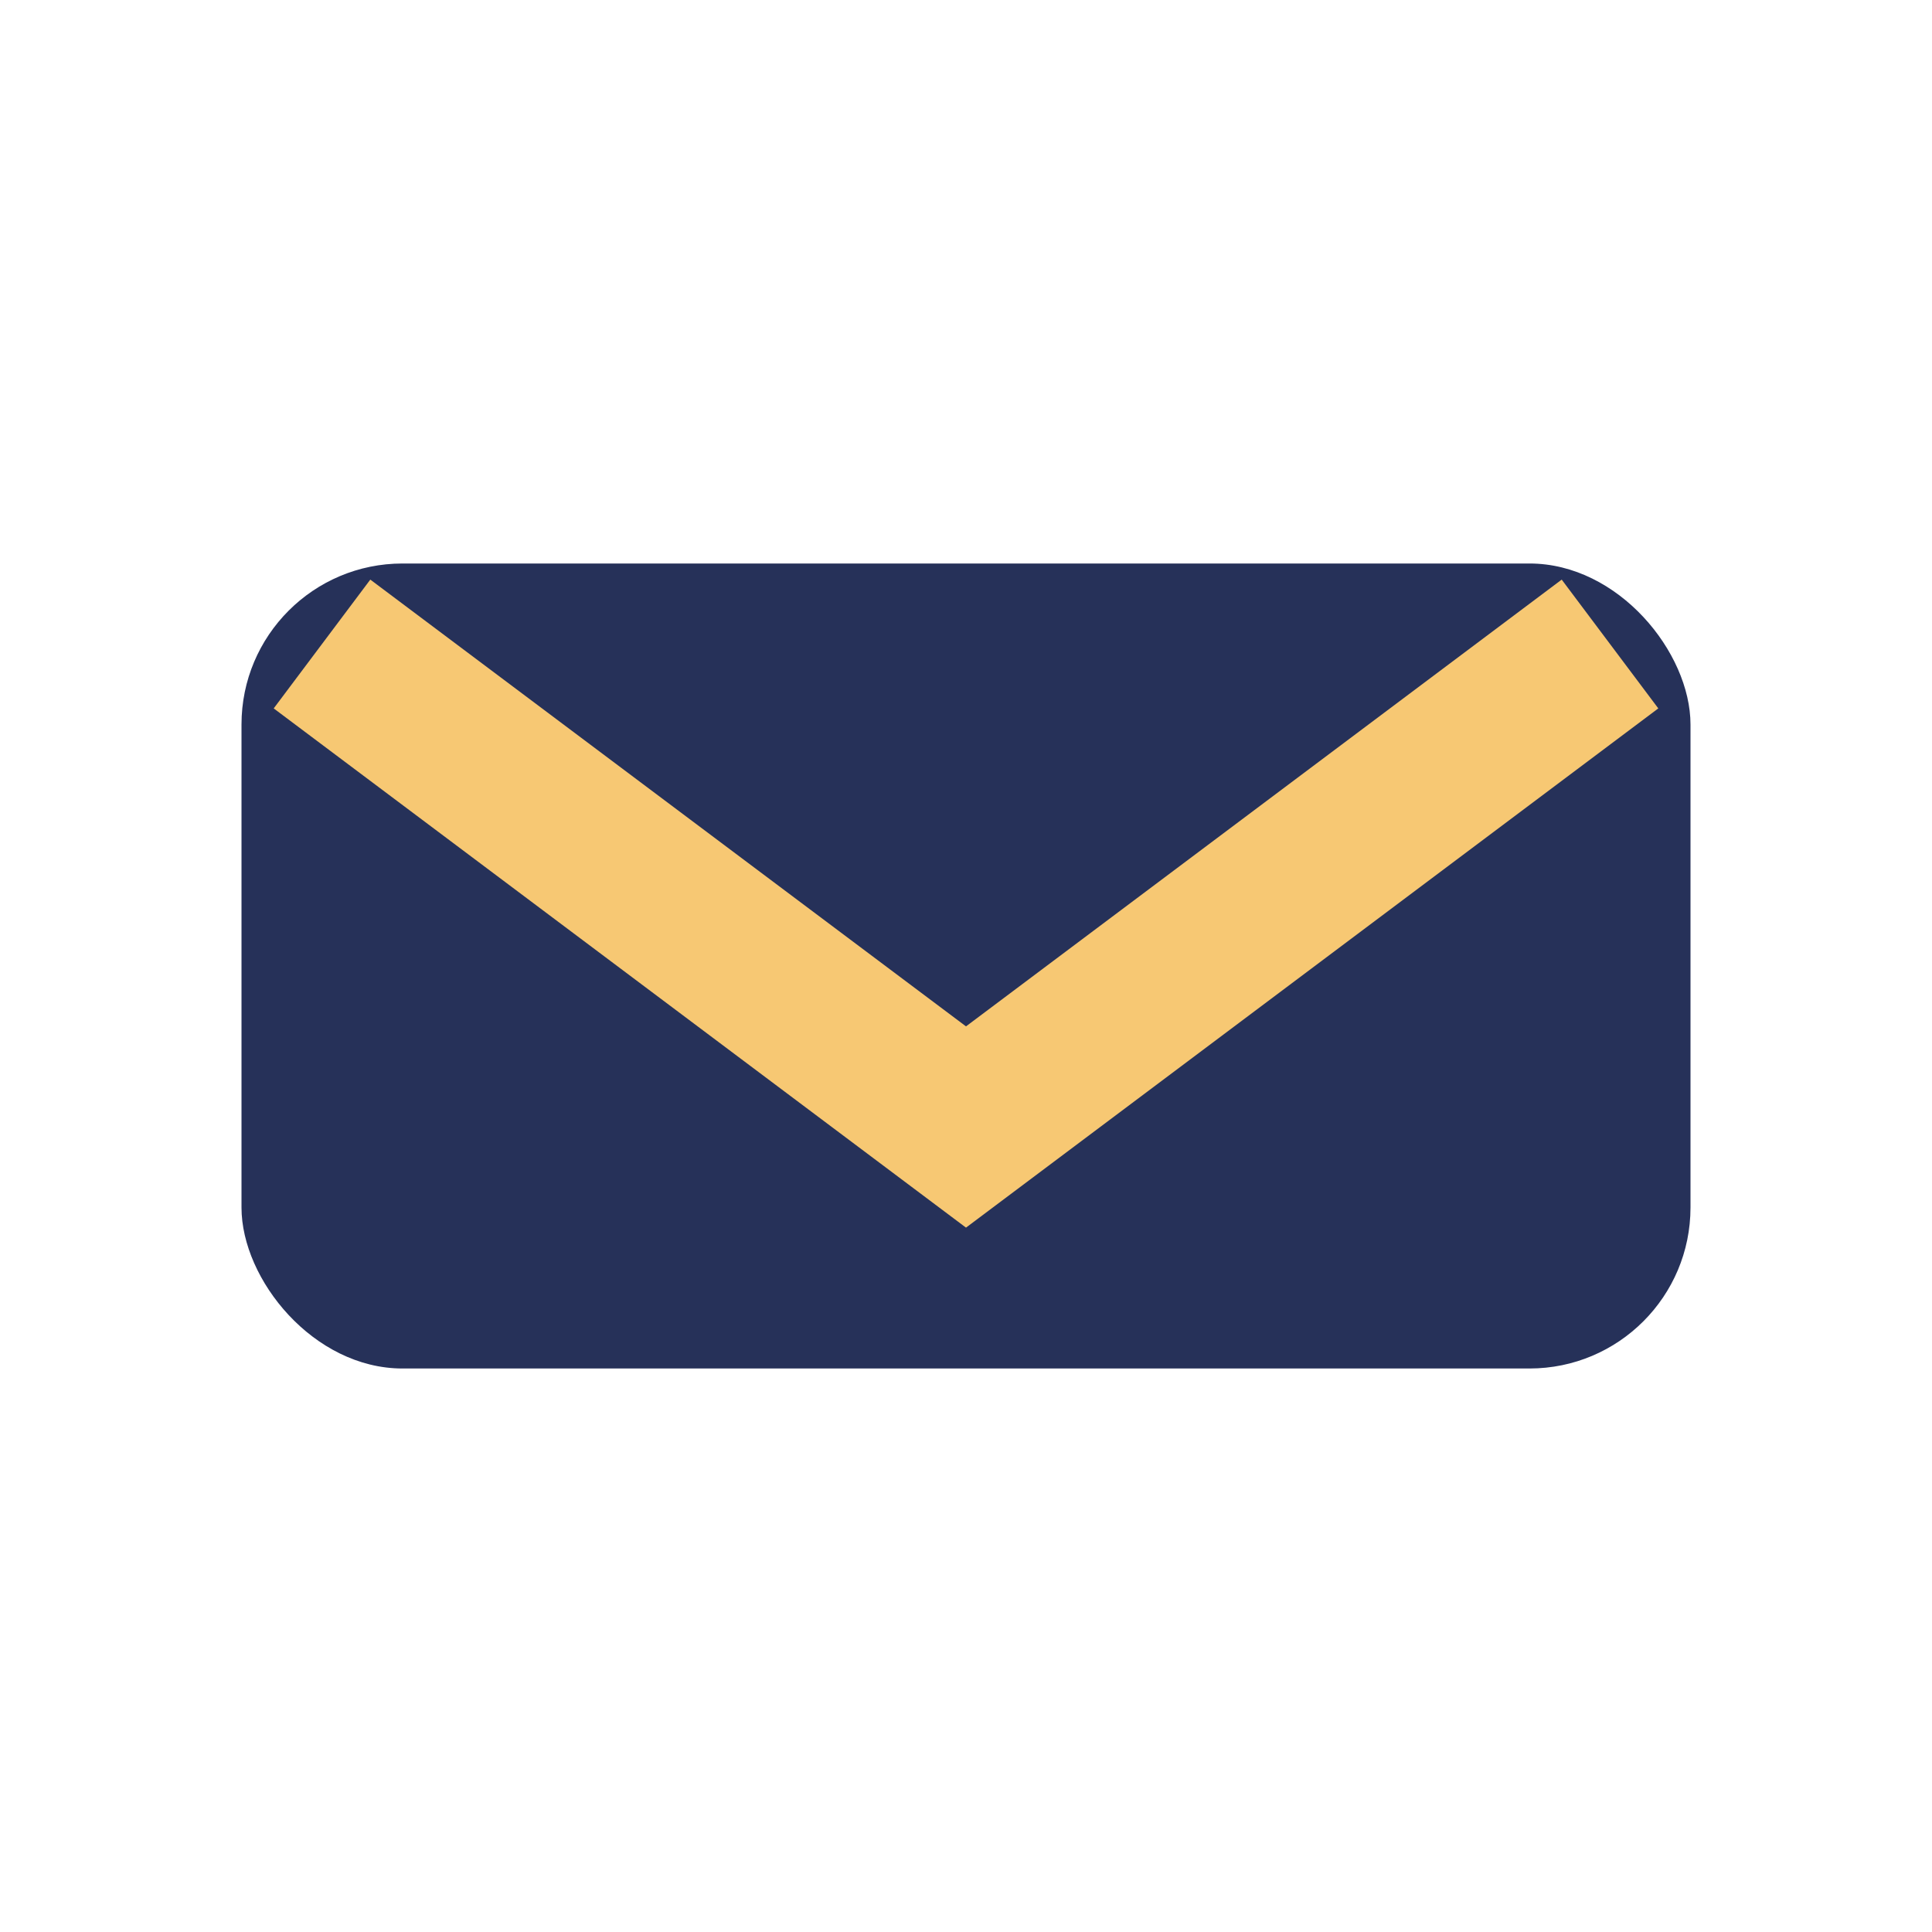 <?xml version="1.0" encoding="UTF-8"?>
<svg xmlns="http://www.w3.org/2000/svg" width="24" height="24" viewBox="0 0 24 24"><rect x="3" y="7" width="18" height="10" rx="2" fill="#263159"/><path d="M4 8l8 6 8-6" stroke="#F7C873" stroke-width="2" fill="none"/></svg>